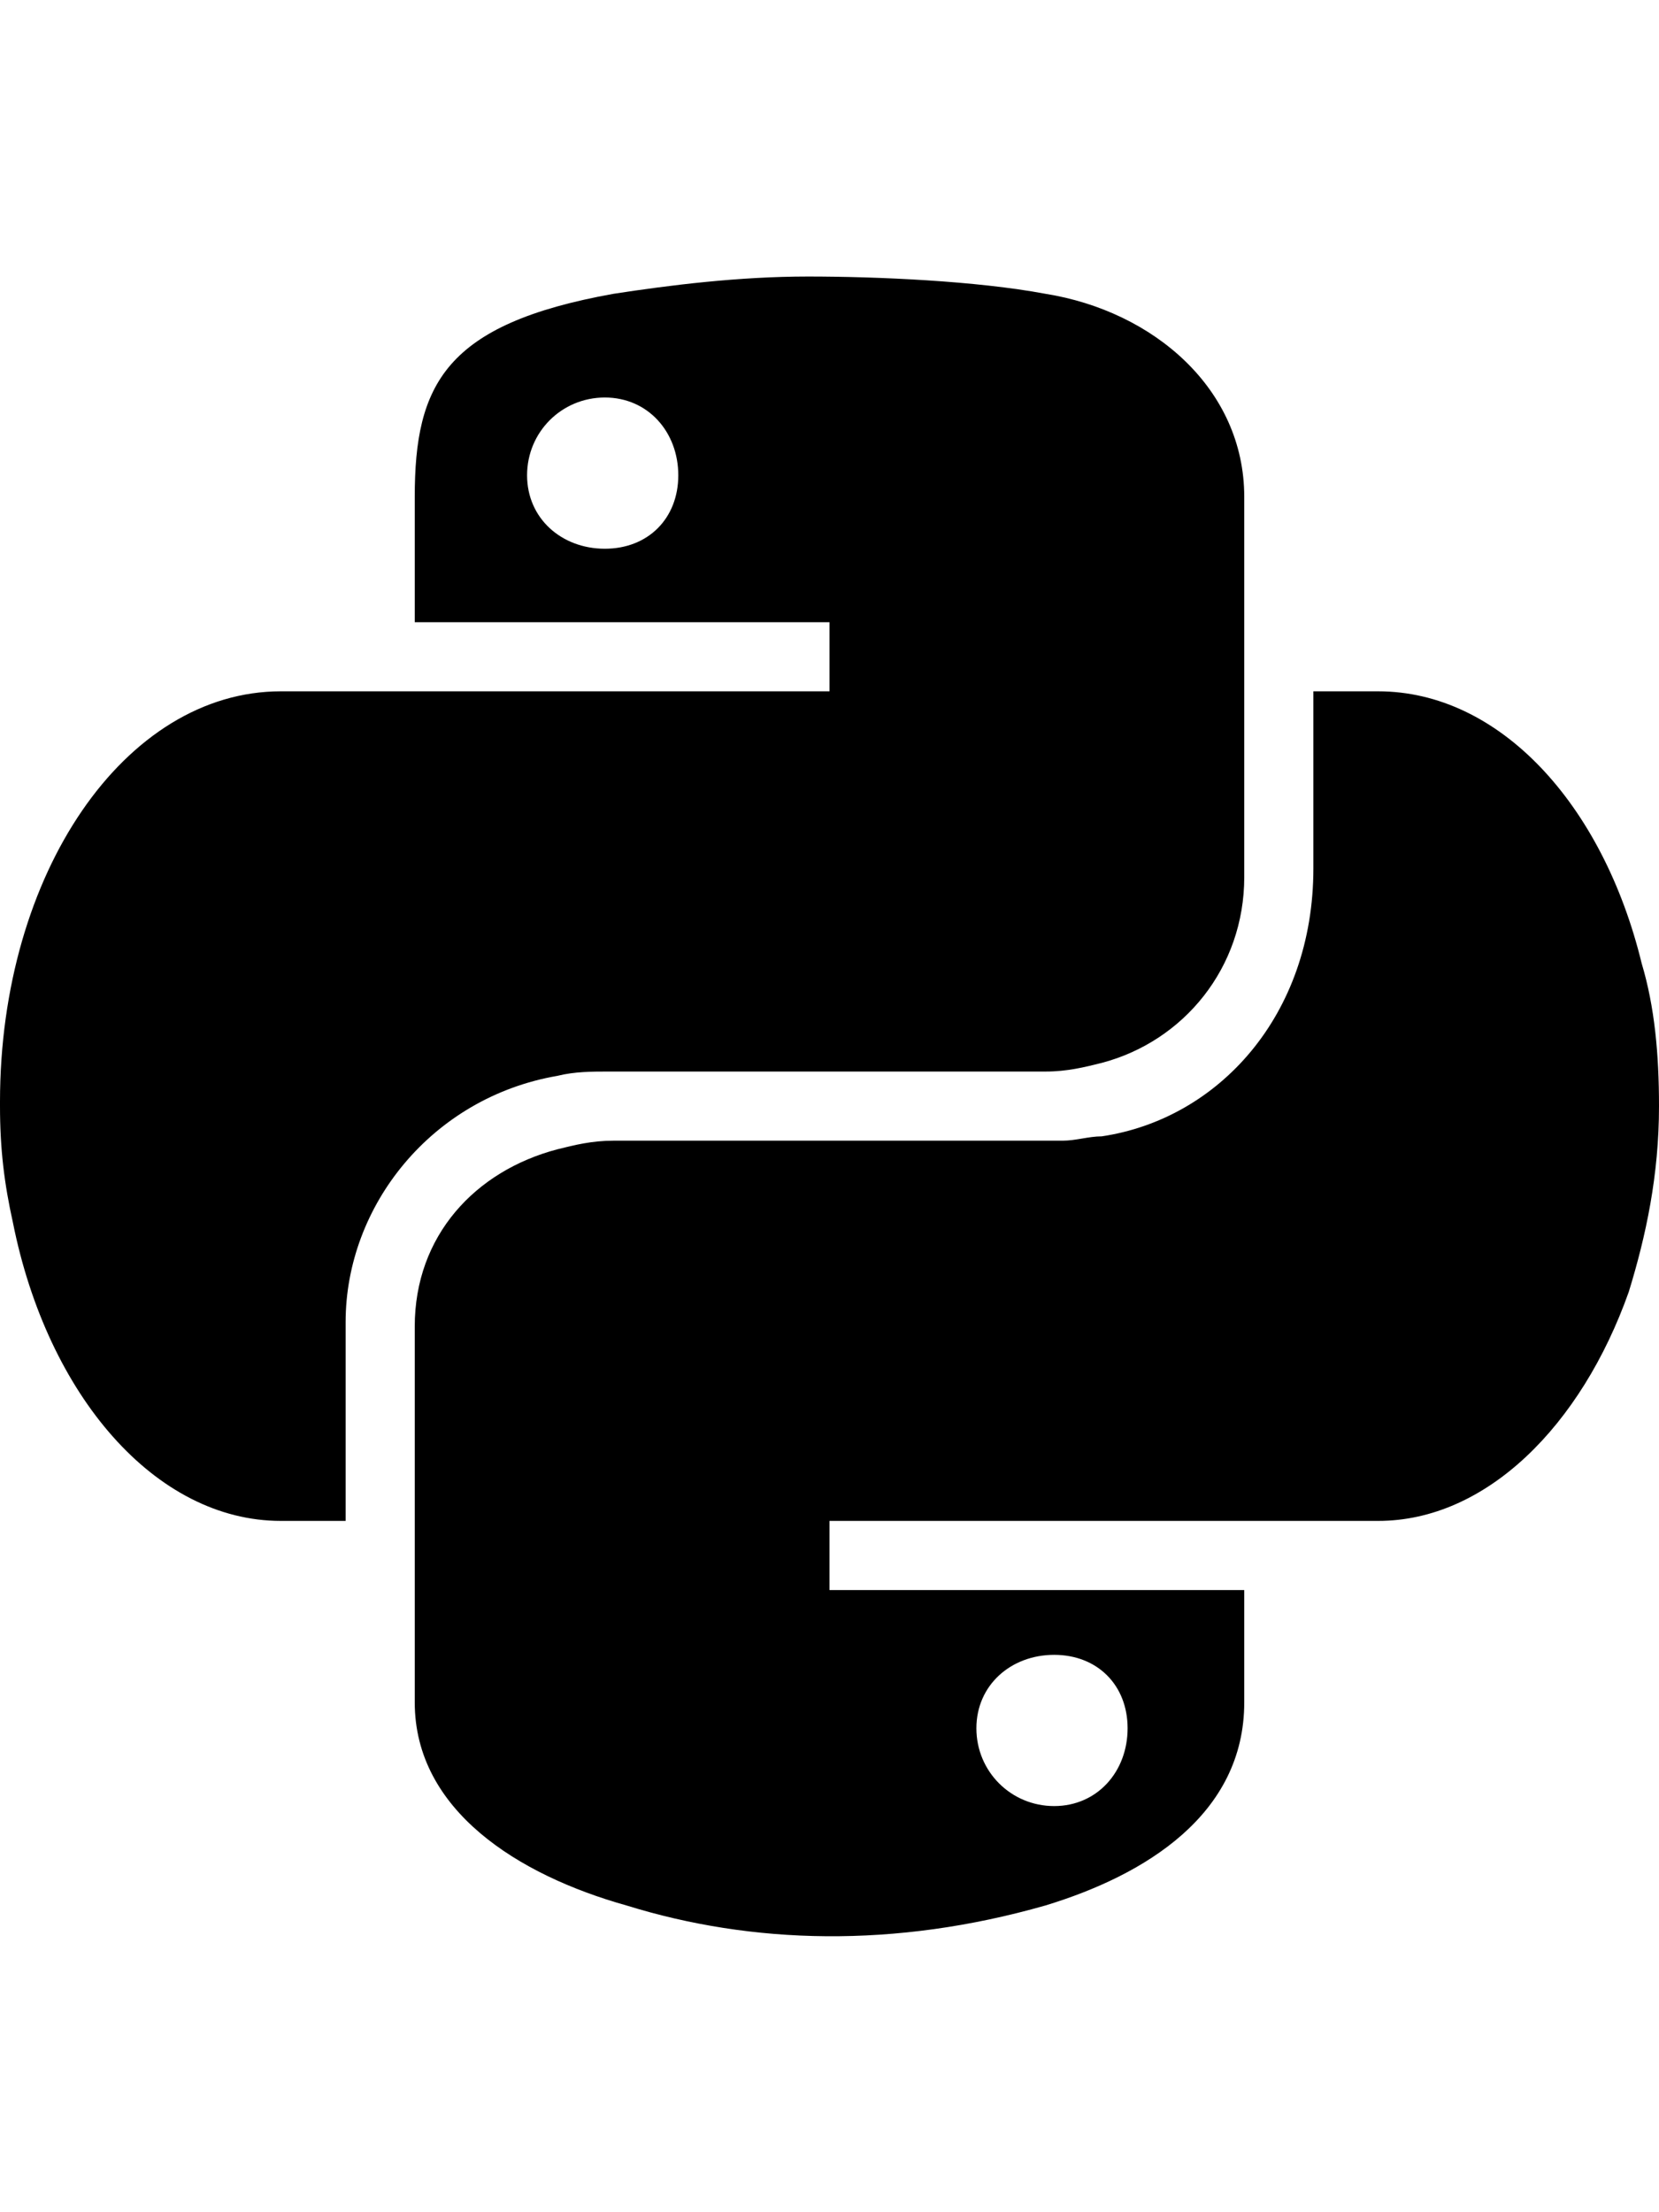 <svg version="1.1" xmlns="http://www.w3.org/2000/svg" xmlns:xlink="http://www.w3.org/1999/xlink" id="social-python" viewBox="0 0 384 512"><path d="M129 249c-29 5-49 30-49 57v46H65c-29 0-54-29-62-69-2-9-3-17-3-27v-1c0-53 29-95 65-95h127v-16H96v-29c0-26 7-40 46-47 13-2 29-4 45-4s39 1 55 4c25 4 46 22 46 47v88c0 21-14 38-33 43-4 1-8 2-13 2H138h3c-4 0-8 0-12 1zm11-122c10 0 17-7 17-17s-7-18-17-18-18 8-18 18 8 17 18 17zm240 96c3 10 4 21 4 33 0 16-3 30-7 43-11 31-33 53-58 53H192v16h96v26c0 26-23 40-46 47-35 10-68 9-97 0-25-7-49-22-49-47v-87c0-21 14-36 33-41 4-1 8-2 13-2h104c3 0 6-1 9-1 27-4 49-28 49-62v-41h15c28 0 52 26 61 63zM244 383c-10 0-18 7-18 17s8 18 18 18 17-8 17-18-7-17-17-17z"/></svg>
